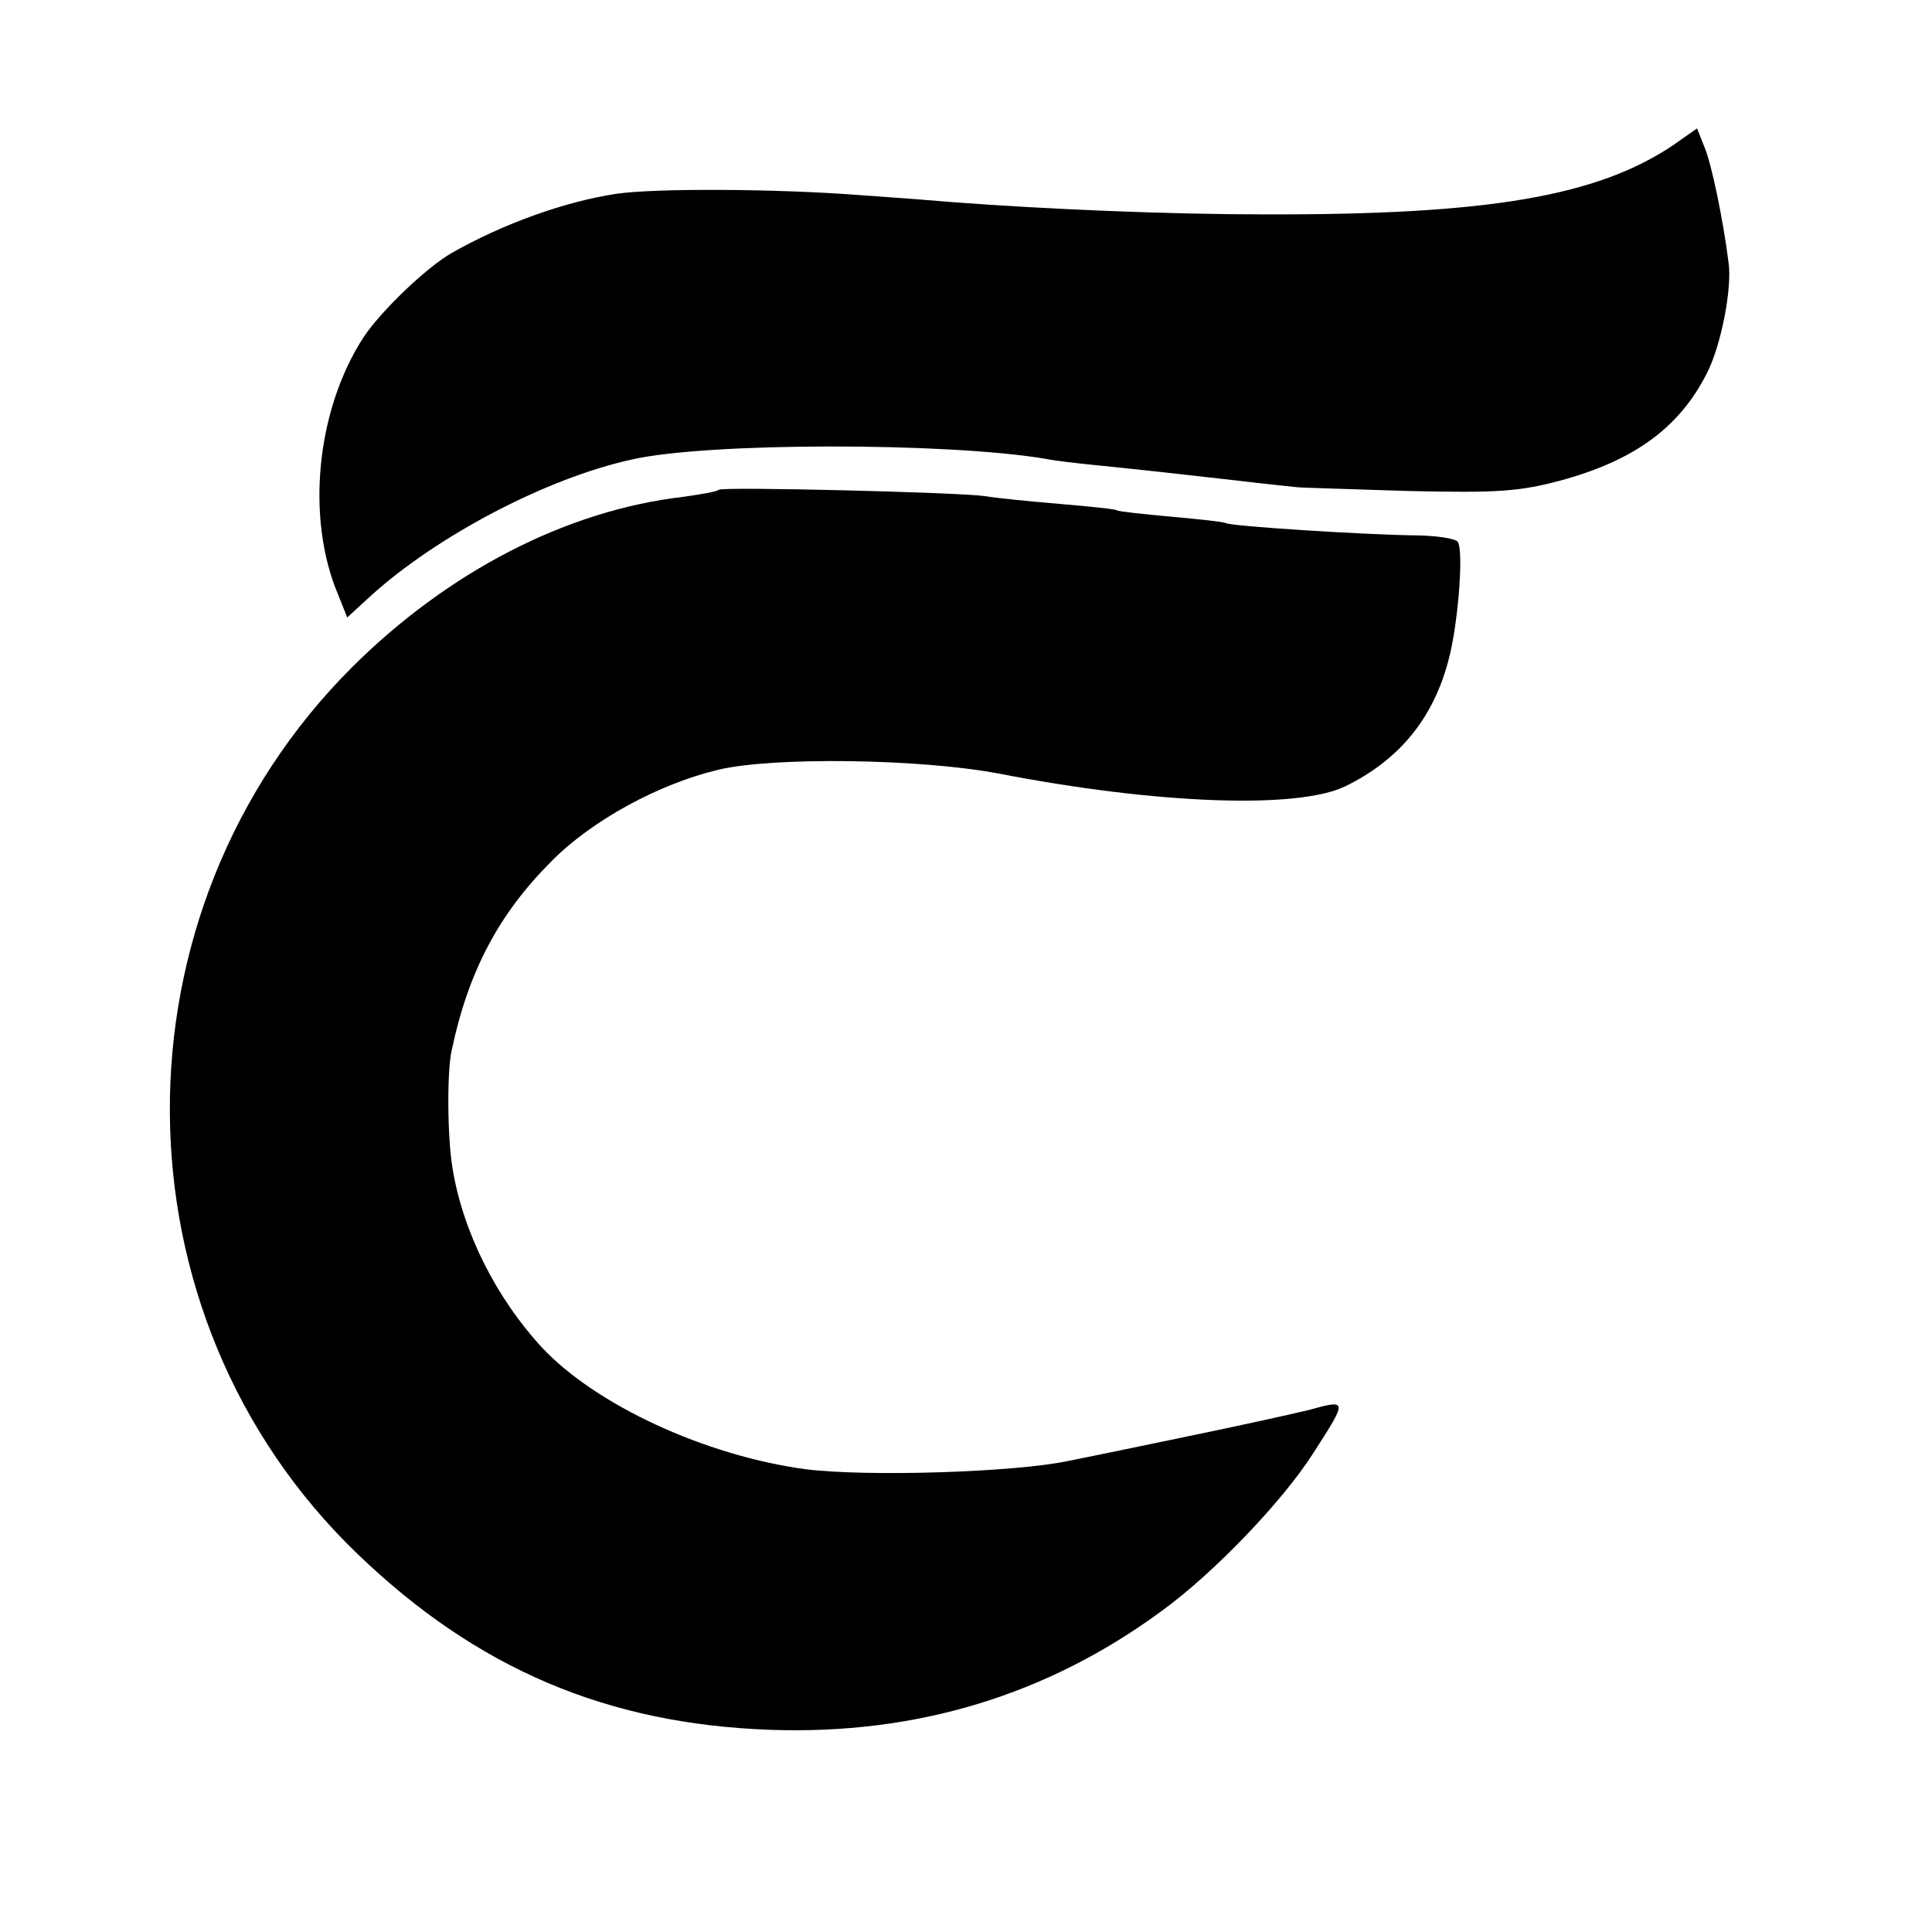 <?xml version="1.0" standalone="no"?>
<!DOCTYPE svg PUBLIC "-//W3C//DTD SVG 20010904//EN"
 "http://www.w3.org/TR/2001/REC-SVG-20010904/DTD/svg10.dtd">
<svg version="1.0" xmlns="http://www.w3.org/2000/svg"
 width="301pt" height="301pt" viewBox="0 0 301 301"
 preserveAspectRatio="xMidYMid meet">
<g transform="translate(0,301) scale(0.1,-0.1)"
fill="#000000" stroke="none">
<path d="M2607 2784 c-119 -80 -289 -109 -637 -108 -150 0 -339 8 -485 19 -22
2 -87 7 -145 11 -129 10 -320 11 -380 2 -80 -12 -177 -47 -256 -92 -39 -22
-111 -91 -138 -132 -73 -113 -90 -281 -39 -401 l14 -35 37 34 c104 94 274 183
406 212 117 27 493 27 646 1 14 -3 50 -7 80 -10 69 -7 124 -13 220 -24 41 -5
82 -9 90 -10 8 -1 87 -3 175 -6 137 -3 171 -1 235 16 115 31 186 82 229 167
22 42 40 133 34 173 -8 65 -27 157 -38 181 l-11 28 -37 -26z"/>
<path d="M1120 2247 c-3 -3 -27 -7 -55 -11 -182 -21 -366 -116 -516 -265 -382
-381 -379 -1010 8 -1382 186 -179 389 -265 643 -274 228 -8 432 54 611 186 81
59 188 171 235 245 54 84 54 84 -8 67 -29 -7 -120 -27 -203 -44 -82 -17 -159
-33 -170 -35 -85 -18 -314 -25 -410 -13 -156 21 -327 100 -411 190 -71 77
-123 180 -139 279 -8 47 -9 152 -1 185 26 122 73 211 155 293 63 64 168 121
261 143 86 20 312 17 435 -6 247 -48 467 -56 541 -20 88 43 142 112 164 210
13 59 20 159 11 171 -3 5 -35 10 -71 10 -74 1 -282 14 -290 19 -3 2 -41 6 -85
10 -44 4 -82 8 -85 10 -3 2 -43 6 -90 10 -47 4 -98 9 -115 12 -39 6 -410 15
-415 10z"/>
</g>
</svg>
